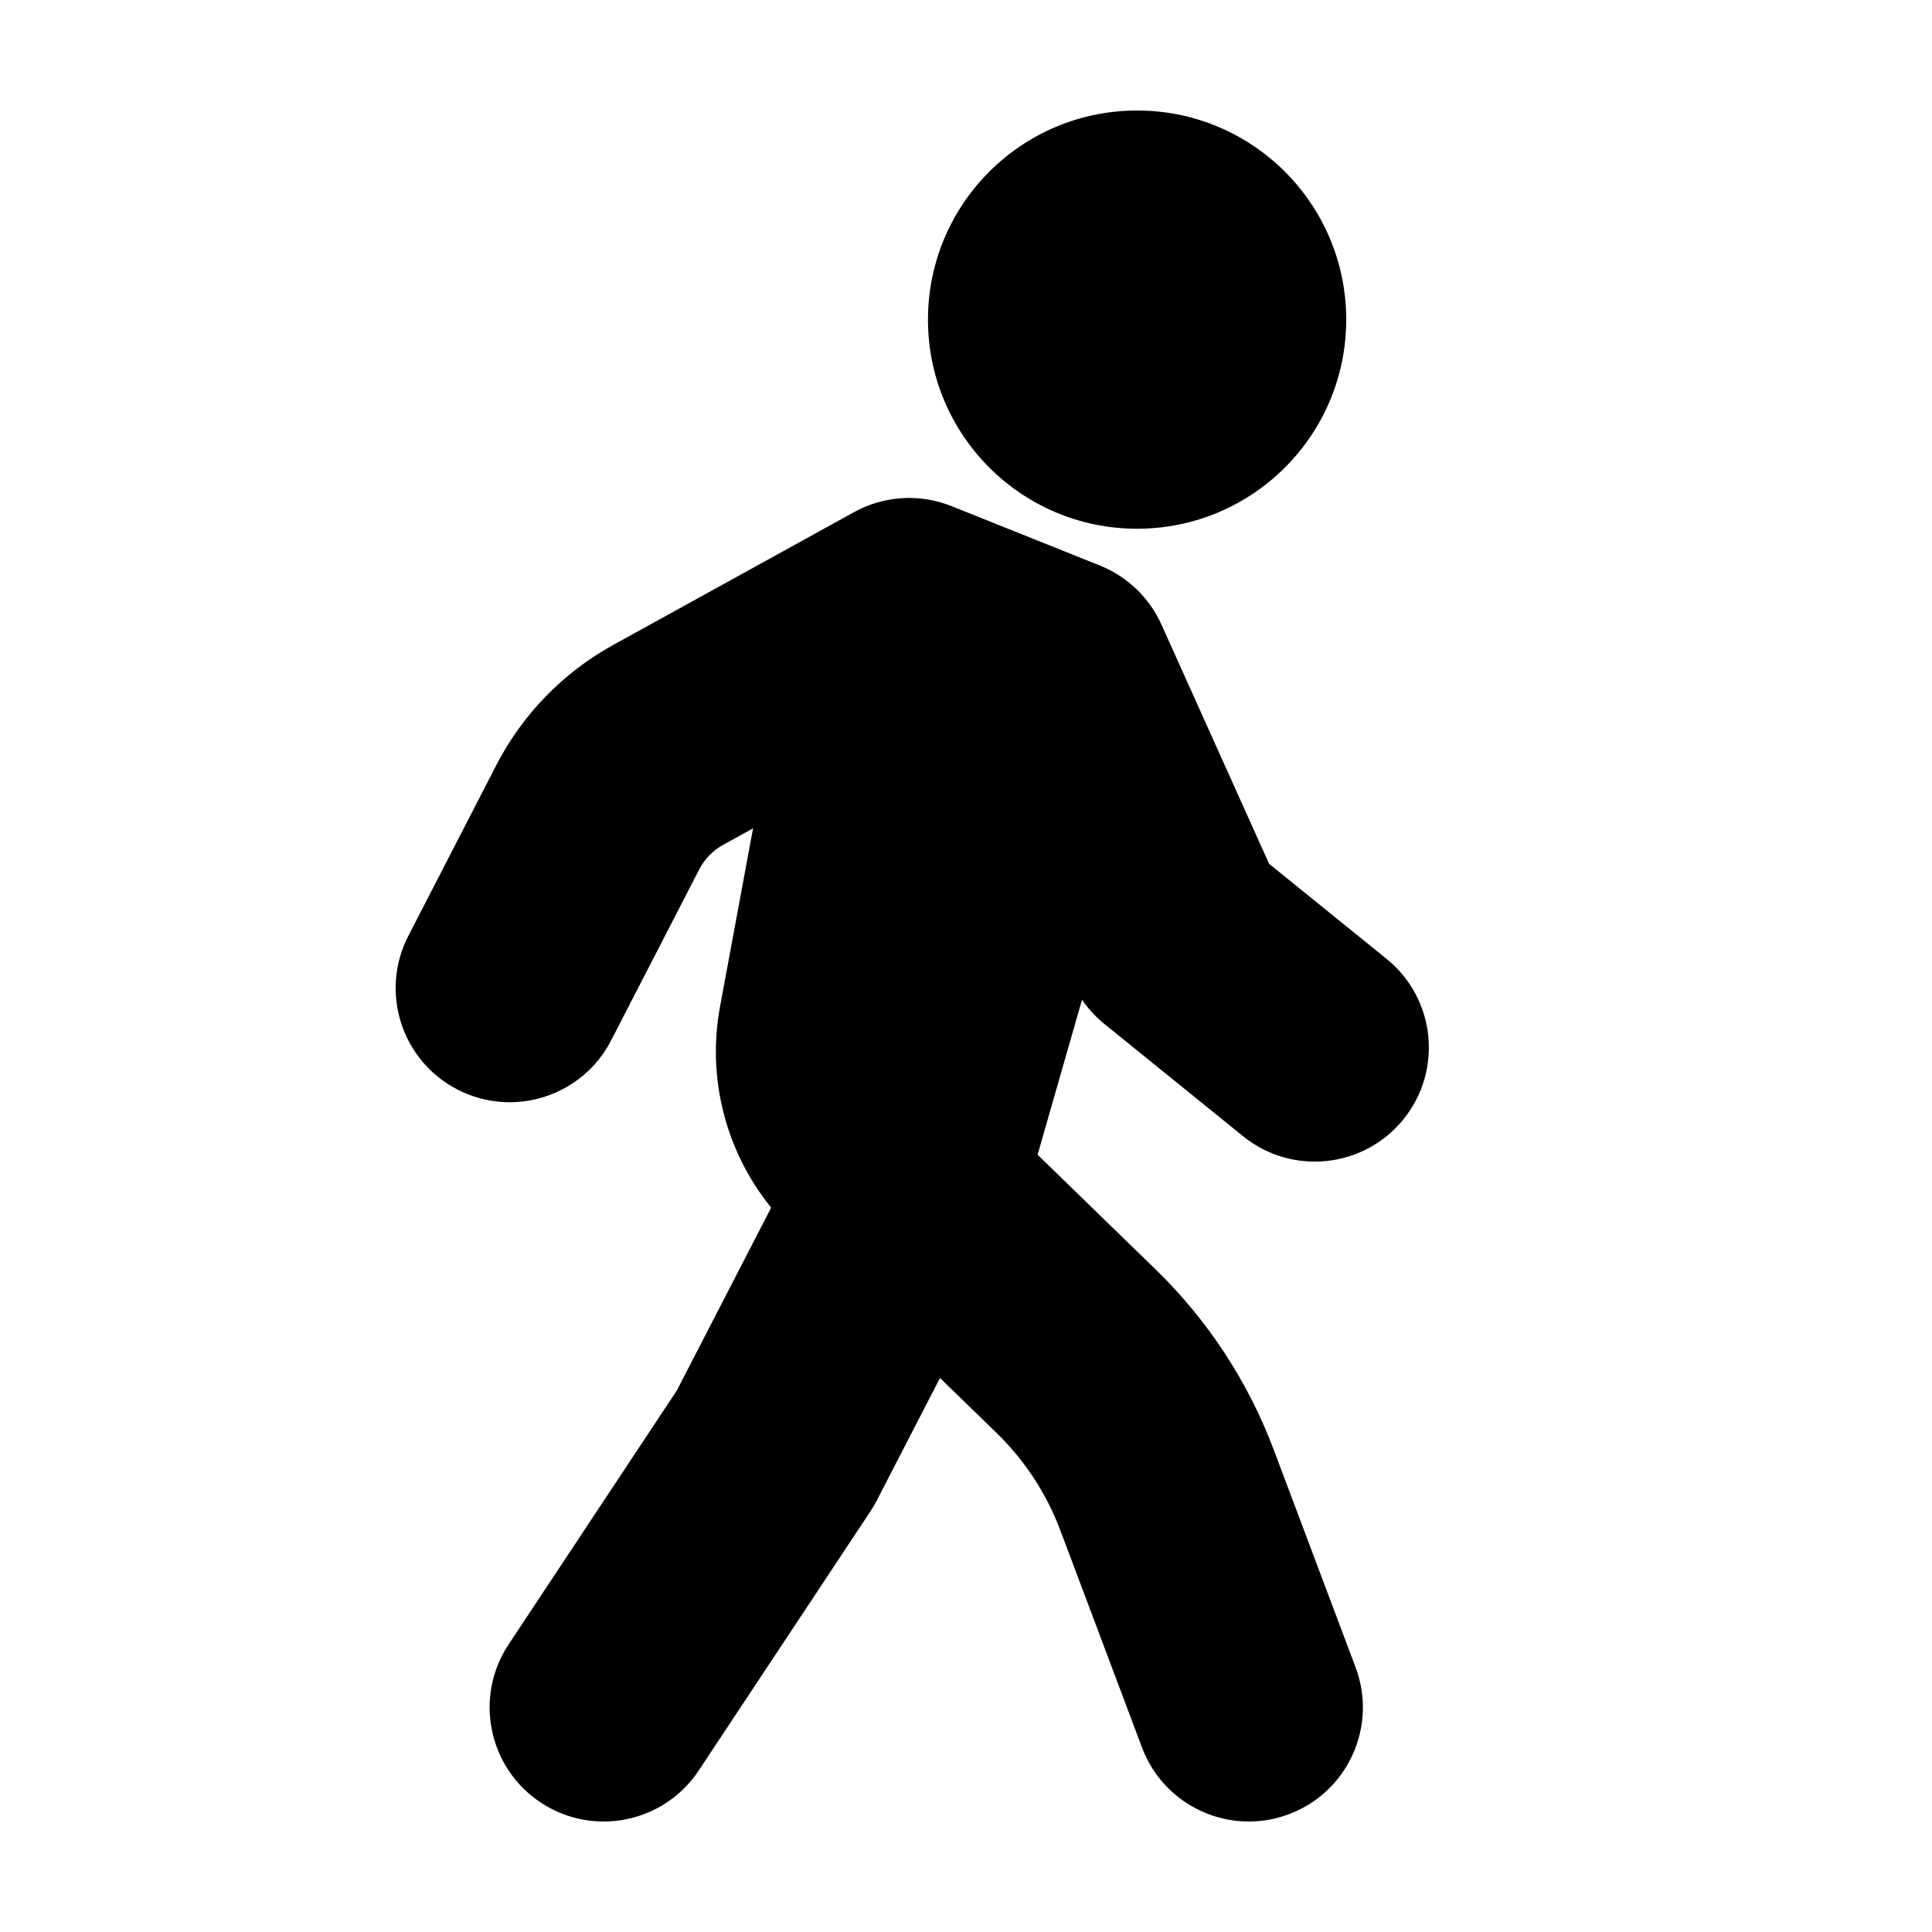 <?xml version="1.0" encoding="UTF-8"?>
<!-- Uploaded to: ICON Repo, www.svgrepo.com, Generator: ICON Repo Mixer Tools -->
<svg fill="#000000" width="800px" height="800px" version="1.1" viewBox="144 144 512 512" xmlns="http://www.w3.org/2000/svg">
 <path d="m445.34 284.12c30.609 0 55.422-24.812 55.422-55.418s-24.812-55.418-55.422-55.418c-30.605 0-55.418 24.812-55.418 55.418s24.812 55.418 55.418 55.418zm-49.172-5.992c-8.414-3.371-17.895-2.785-25.832 1.59l-63.848 35.207c-13.254 7.309-24.031 18.395-30.965 31.848l-23.312 45.254c-7.644 14.84-1.812 33.07 13.031 40.715 14.84 7.644 33.07 1.812 40.715-13.027l23.312-45.254c1.434-2.785 3.664-5.082 6.41-6.594l7.887-4.348-8.75 47.227c-3.516 18.965 1.5 38.426 13.551 53.285l-24.98 48.43-44.602 67.328c-9.223 13.918-5.414 32.676 8.504 41.895 13.918 9.223 32.676 5.414 41.895-8.504l45.512-68.703c0.605-0.914 1.164-1.859 1.664-2.836l16.746-32.465 15.016 14.594c7.445 7.238 13.203 16.027 16.859 25.746l21.672 57.613c5.879 15.625 23.312 23.527 38.938 17.648s23.527-23.309 17.648-38.938l-21.672-57.609c-6.789-18.051-17.48-34.375-31.312-47.816l-31.281-30.398 11.773-41.086c1.652 2.418 3.652 4.59 5.941 6.445l36.727 29.73c12.977 10.504 32.008 8.5 42.512-4.477 10.508-12.977 8.504-32.012-4.473-42.516l-31.133-25.199-28.523-63.391c-3.211-7.133-9.062-12.746-16.328-15.656z" fill-rule="evenodd"/>
</svg>